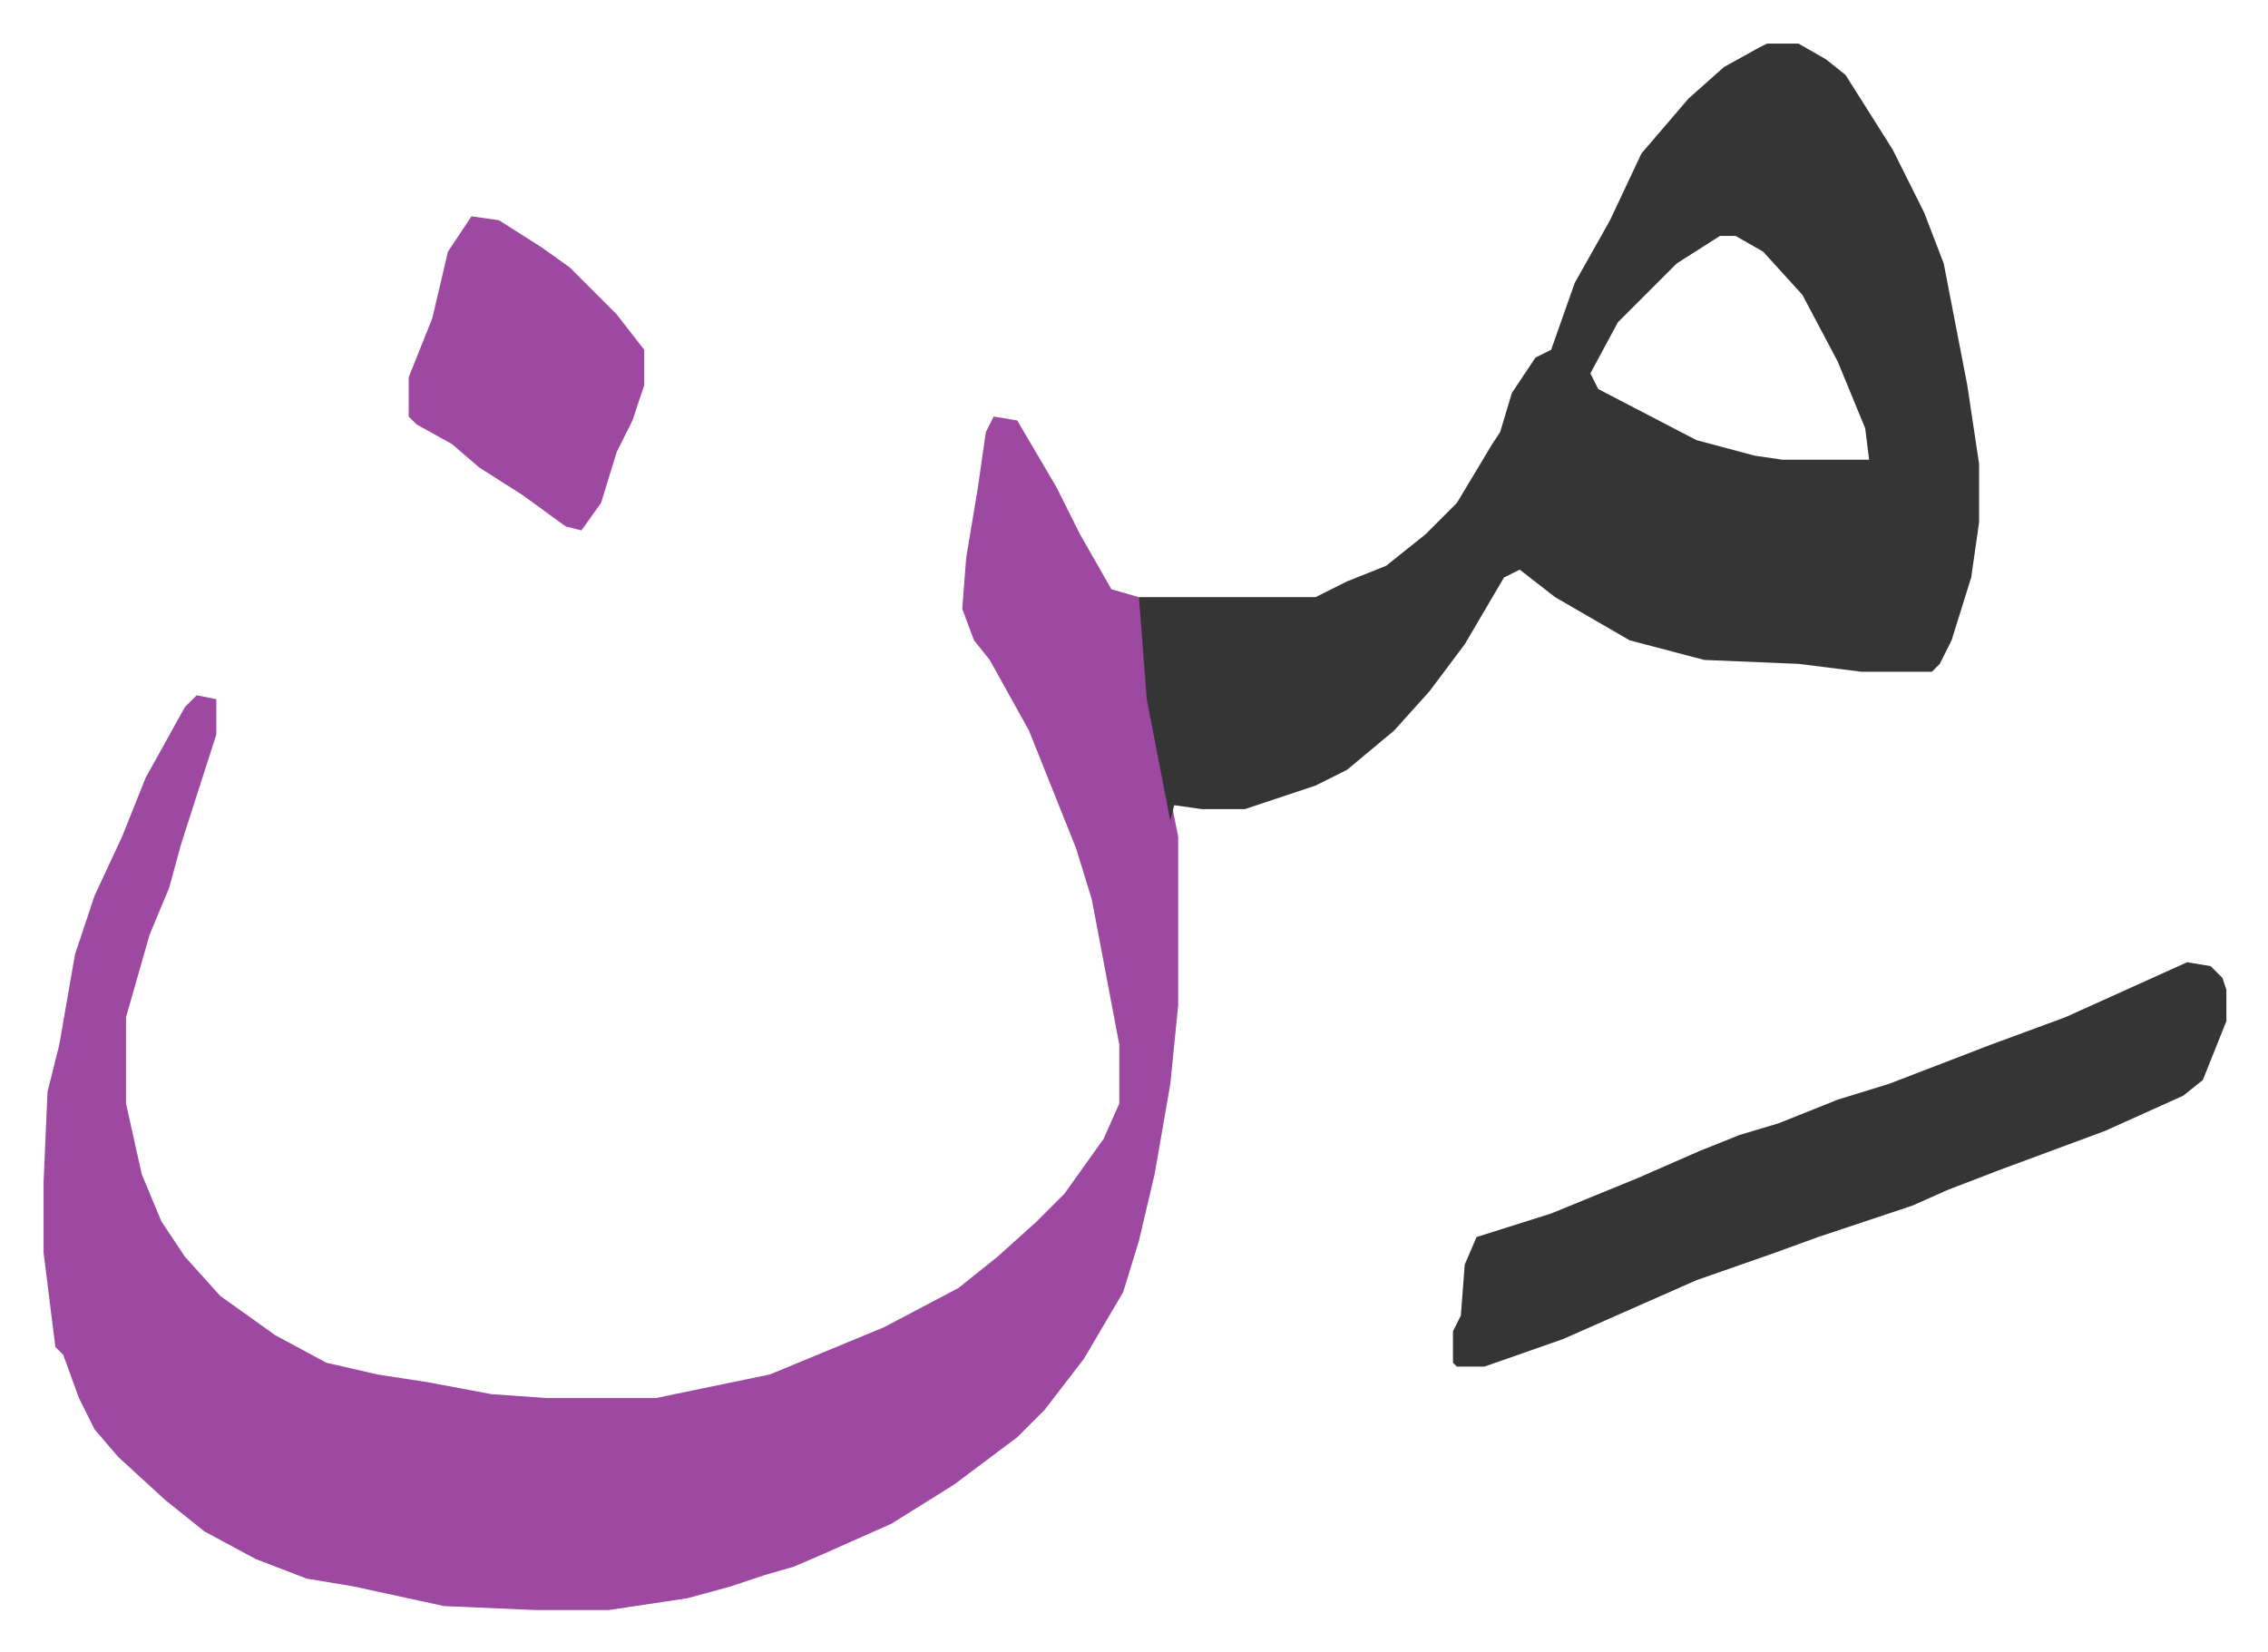 <svg xmlns="http://www.w3.org/2000/svg" viewBox="-11.1 728.9 577.7 420.7">
    <path fill="#9d48a1" id="rule_ikhfa" d="m242 835 6 1 10 17 6 12 8 14 7 2 1 4 2 22 7 35v43l-2 20-4 23-4 17-4 13-10 17-10 13-7 7-16 12-16 10-18 8-7 3-7 2-9 3-11 3-20 3h-19l-23-1-23-5-12-2-13-5-13-7-10-8-12-11-6-7-4-8-4-11-2-2-3-24v-18l1-23 3-12 4-23 5-15 7-15 6-15 10-18 3-3 5 1v9l-9 28-3 11-5 12-6 21v22l4 18 5 12 6 9 9 10 14 10 13 7 13 3 13 2 16 3 14 1h28l29-6 29-12 19-10 10-8 10-9 7-7 10-14 4-9v-15l-7-37-4-13-4-10-8-20-10-18-4-5-3-8 1-13 3-18 2-14z"/>
    <path fill="#353535" id="rule_normal" d="M439 740h8l7 4 5 4 12 19 8 16 5 13 6 31 3 20v15l-2 14-5 16-3 6-2 2h-18l-16-2-24-1-19-5-19-11-9-7-4 2-10 17-9 12-9 10-12 10-8 4-18 6h-11l-7-1-1 4-6-31-2-26h45l8-4 10-4 10-8 8-8 9-15 2-3 3-10 6-9 4-2 6-17 9-16 8-17 12-14 9-8 9-5zm-12 49-11 7-15 15-7 13 2 4 25 13 15 4 7 1h22l-1-8-7-17-9-17-10-11-7-4zm119 185 6 1 3 3 1 3v8l-6 15-5 4-20 9-27 10-13 5-9 4-24 8-11 4-20 7-34 15-20 7h-7l-1-1v-8l2-4 1-13 3-7 19-6 22-9 16-7 10-4 10-3 15-6 13-4 26-10 19-7z"/>
    <path fill="#9d48a1" id="rule_ikhfa" d="m109 784 7 1 11 7 7 5 5 5 7 7 7 9v9l-3 9-4 8-4 13-5 7-4-1-11-8-11-7-7-6-9-5-2-2v-10l6-15 4-17z"/>
</svg>
